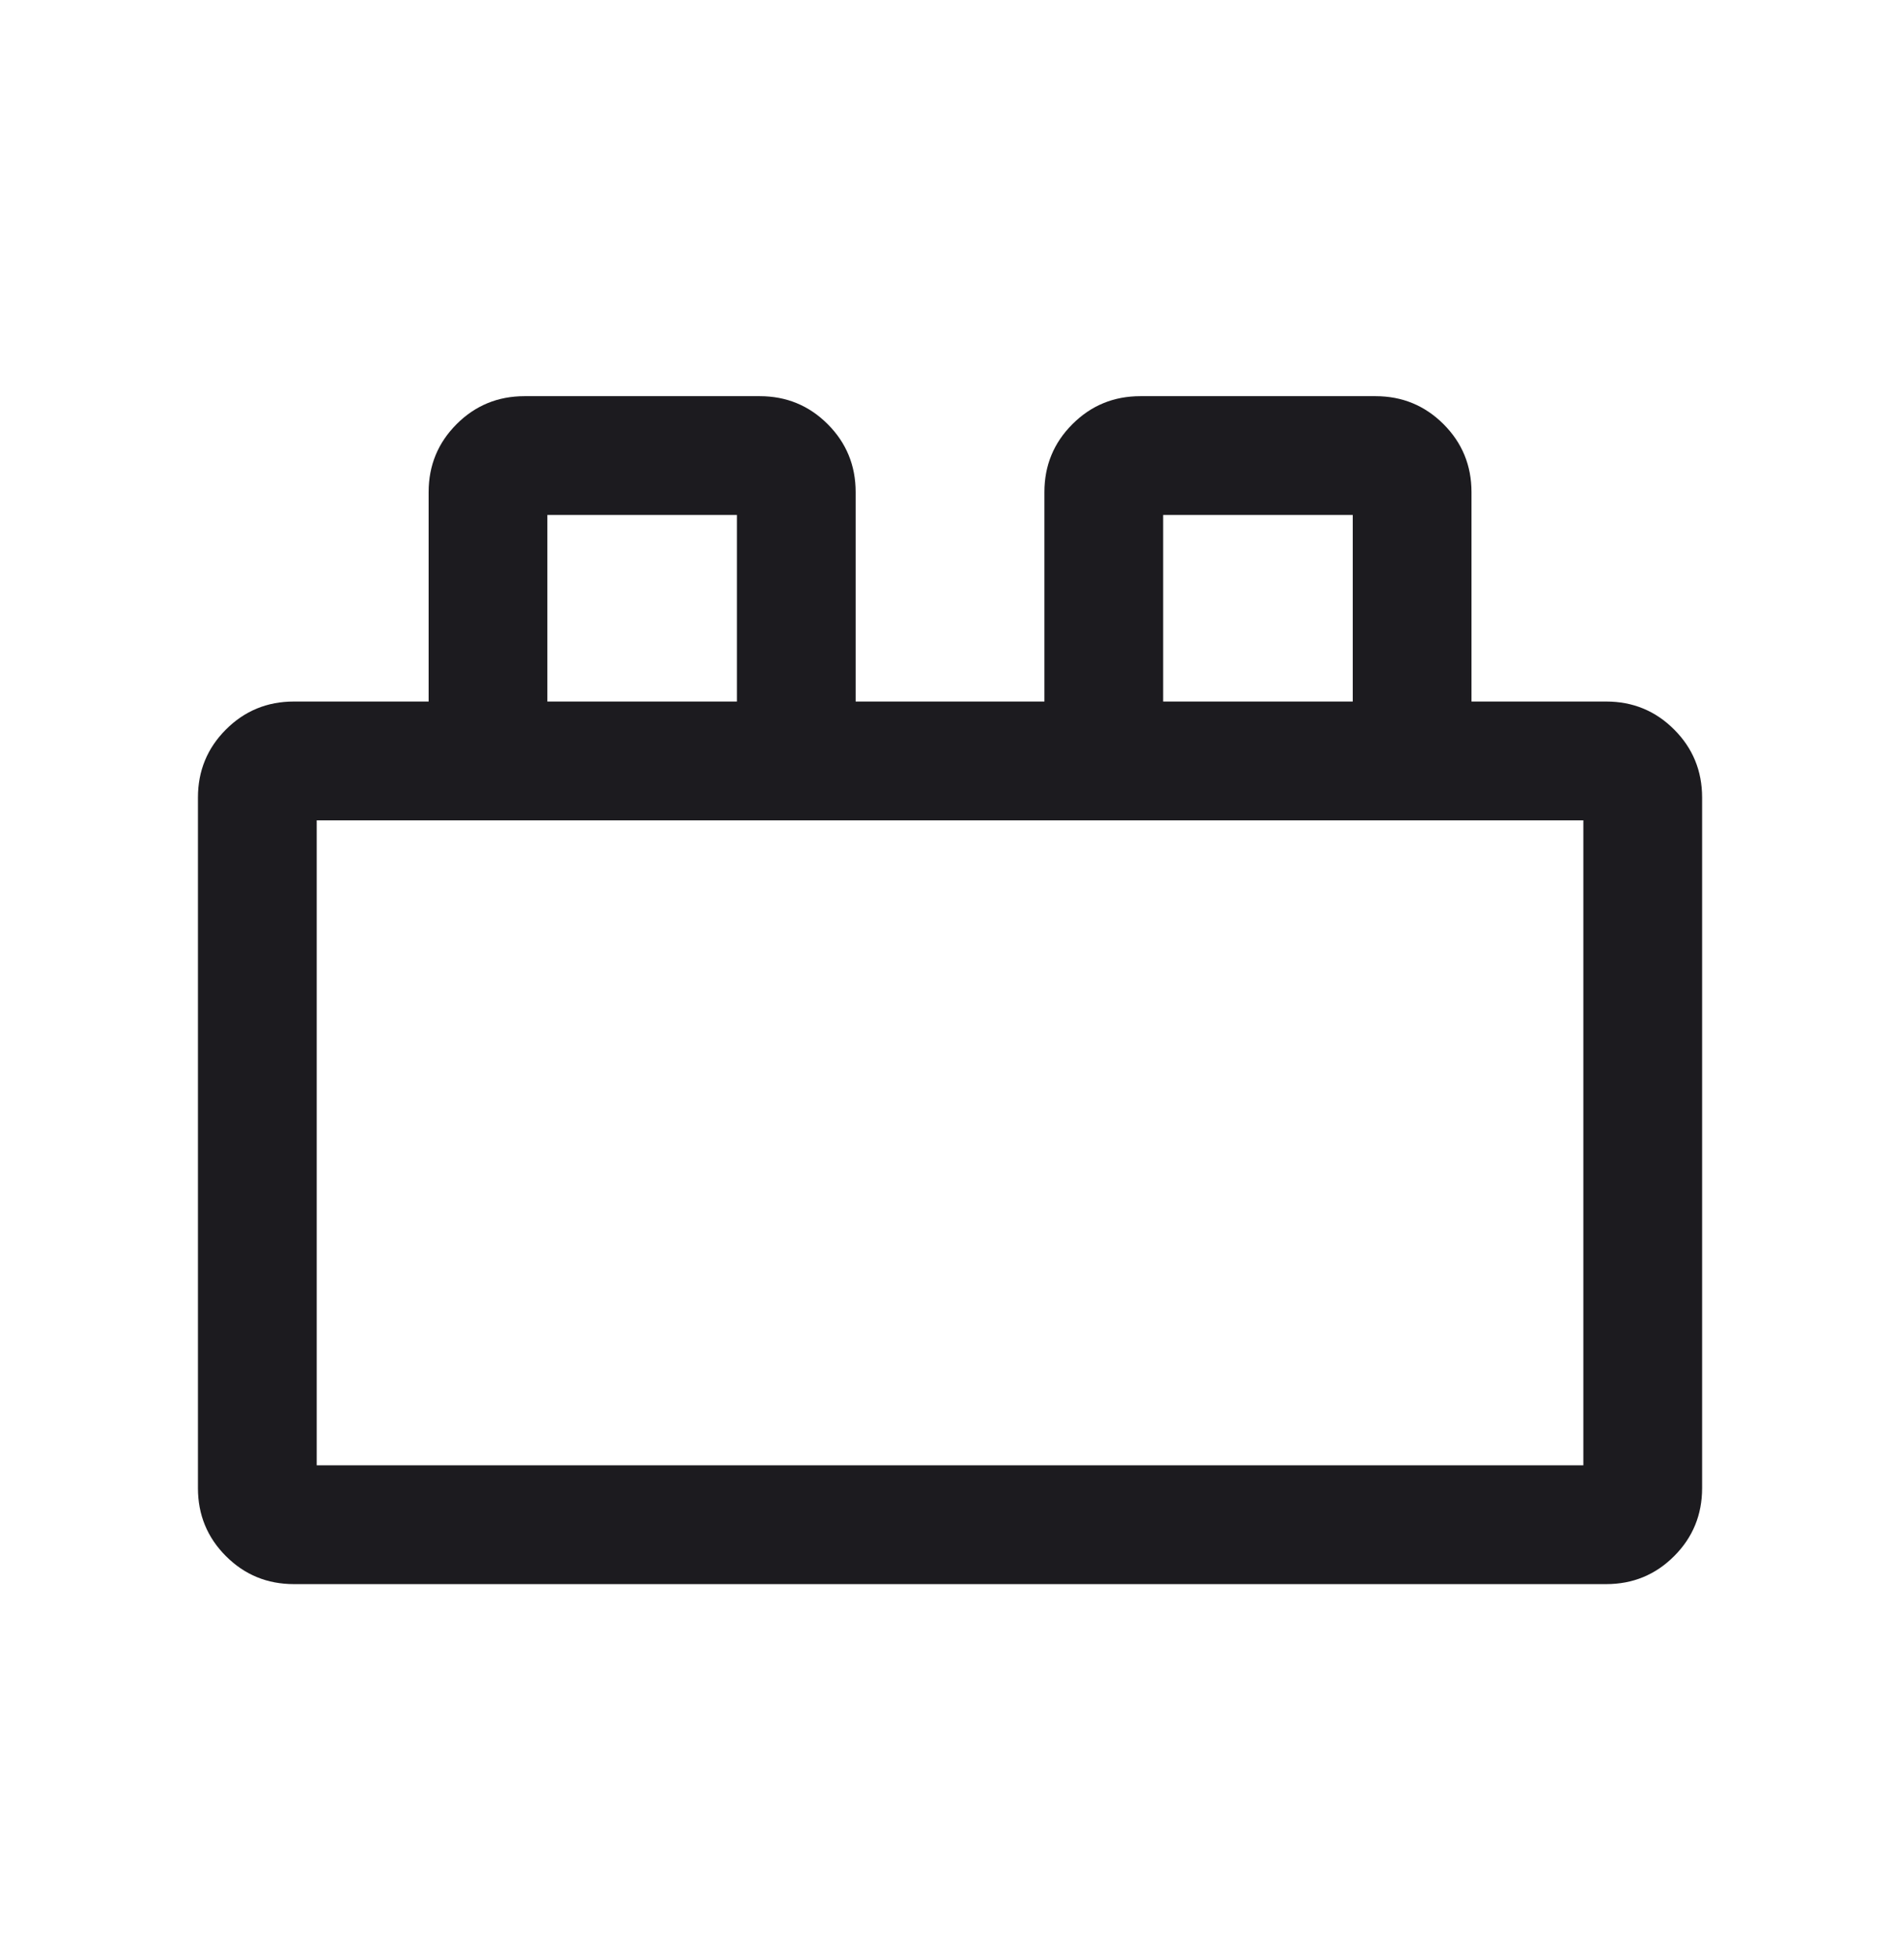 <svg width="32" height="33" viewBox="0 0 32 33" fill="none" xmlns="http://www.w3.org/2000/svg">
<mask id="mask0_8141_10938" style="mask-type:alpha" maskUnits="userSpaceOnUse" x="0" y="0" width="32" height="33">
<rect y="0.67" width="32" height="32" fill="#D9D9D9"/>
</mask>
<g mask="url(#mask0_8141_10938)">
<path d="M3.334 25.055V13.426C3.334 12.978 3.491 12.596 3.805 12.282C4.119 11.968 4.501 11.811 4.949 11.811H7.219V8.285C7.219 7.837 7.376 7.455 7.69 7.141C8.004 6.827 8.385 6.67 8.834 6.67H12.796C13.244 6.67 13.626 6.827 13.94 7.141C14.254 7.455 14.411 7.837 14.411 8.285V11.811H17.59V8.285C17.59 7.837 17.747 7.455 18.062 7.141C18.376 6.827 18.757 6.67 19.206 6.67H23.167C23.616 6.67 23.997 6.827 24.312 7.141C24.626 7.455 24.783 7.837 24.783 8.285V11.811H27.052C27.501 11.811 27.882 11.968 28.196 12.282C28.51 12.596 28.667 12.978 28.667 13.426V25.055C28.667 25.503 28.51 25.885 28.196 26.199C27.882 26.513 27.501 26.67 27.052 26.67H4.949C4.501 26.67 4.119 26.513 3.805 26.199C3.491 25.885 3.334 25.503 3.334 25.055ZM5.334 24.67H26.667V13.811H5.334V24.67ZM9.219 11.811H12.411V8.67H9.219V11.811ZM19.59 11.811H22.783V8.67H19.59V11.811Z" fill="#1C1B1F"/>
</g>
</svg>
